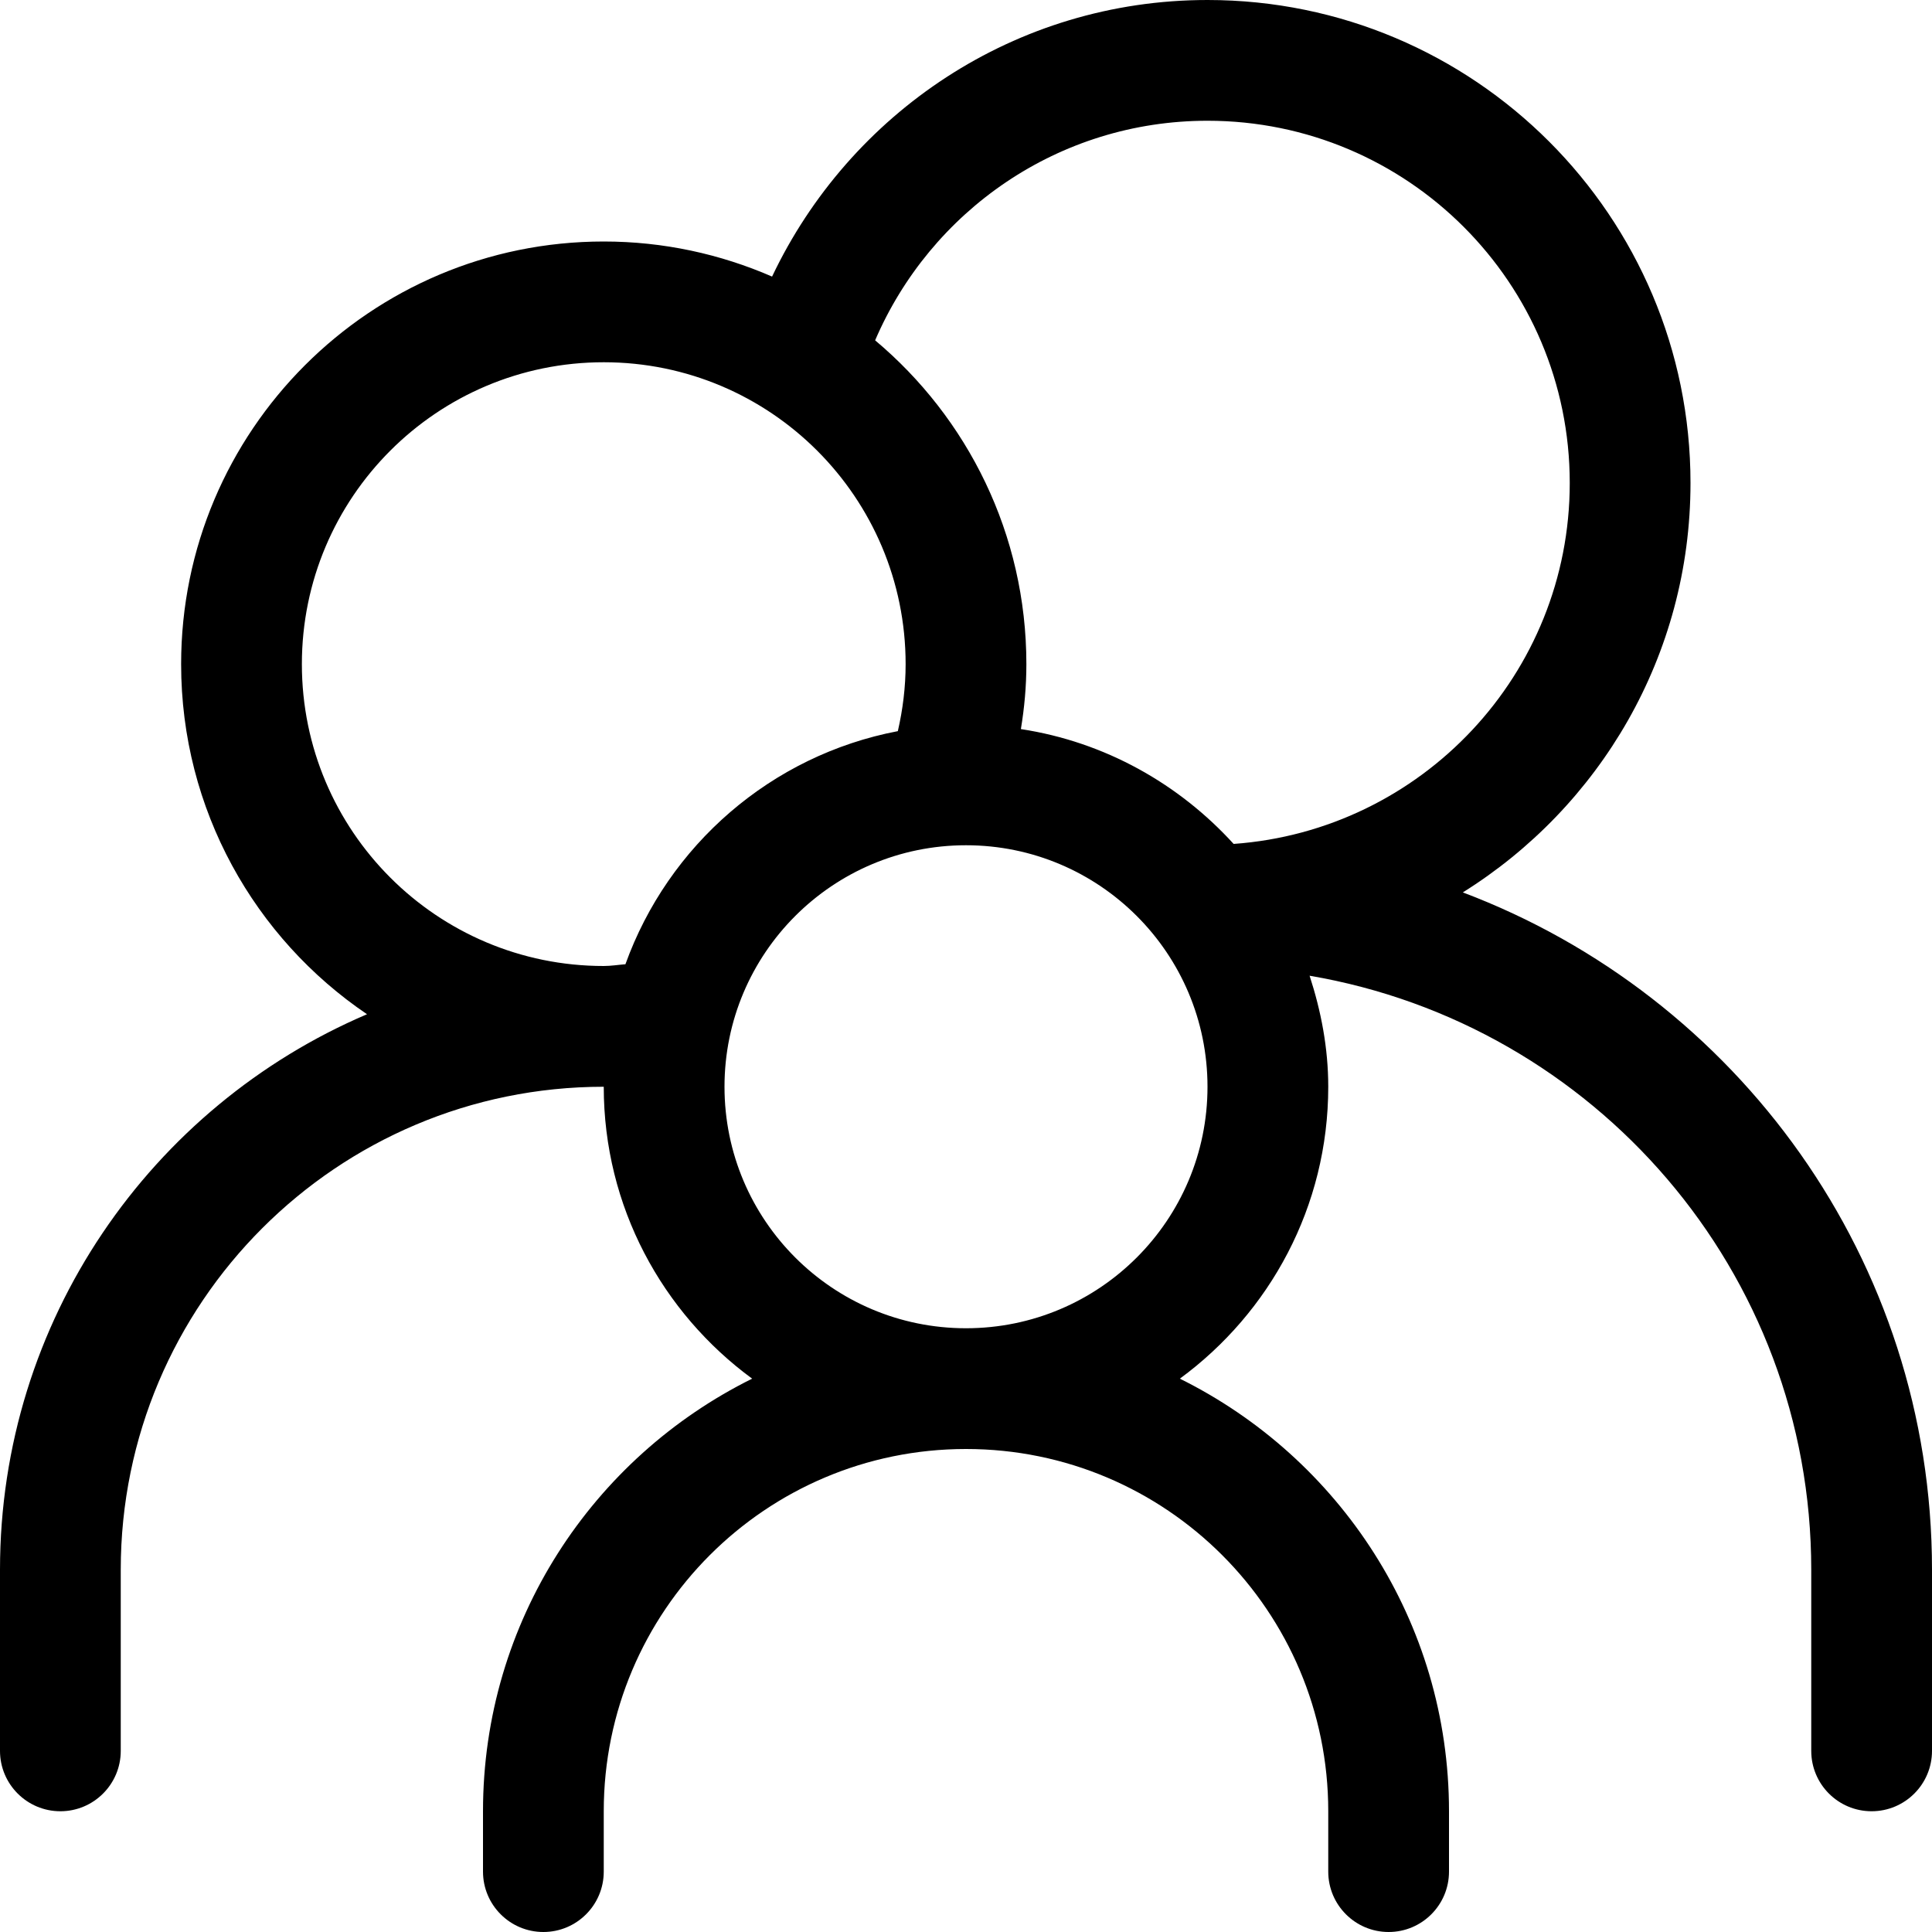 <svg width="32" height="32" viewBox="0 0 32 32" fill="none" xmlns="http://www.w3.org/2000/svg">
<g clip-path="url(#clip0_3771_14239)">
<path fill-rule="evenodd" clip-rule="evenodd" d="M31 30C30.447 30 30 29.552 30 29V26C30 21.055 26.407 16.965 21.691 16.161C21.88 16.742 22 17.355 22 18C22 19.987 21.03 21.743 19.542 22.835C22.181 24.142 24 26.855 24 30V31C24 31.552 23.552 32 23 32C22.448 32 22 31.552 22 31V30C22 26.686 19.314 24 16 24C12.686 24 10 26.686 10 30V31C10 31.552 9.552 32 9 32C8.448 32 8 31.552 8 31V30C8 26.855 9.819 24.142 12.458 22.835C10.97 21.743 10 19.987 10 18C5.582 18 2 21.582 2 26V29C2 29.552 1.552 30 1 30C0.448 30 0 29.552 0 29V26C0 21.869 2.505 18.324 6.079 16.799C4.221 15.541 3 13.413 3 11C3 7.134 6.134 4 10 4C10.991 4 11.933 4.209 12.788 4.581C14.071 1.878 16.809 0 20 0C24.418 0 28 3.582 28 8C28 10.863 26.491 13.368 24.229 14.781C28.767 16.494 32 20.864 32 26V29C32 29.552 31.552 30 31 30ZM16 22C18.209 22 20 20.209 20 18C20 15.791 18.209 14 16 14C13.791 14 12 15.791 12 18C12 20.209 13.791 22 16 22ZM10 6C7.238 6 5 8.239 5 11C5 13.761 7.238 16 10 16C10.122 16 10.239 15.98 10.359 15.971C11.068 14.001 12.773 12.51 14.871 12.11C14.953 11.753 15 11.382 15 11C15 8.239 12.761 6 10 6ZM26 8C26 4.686 23.314 2 20 2C17.527 2 15.412 3.5 14.495 5.637C16.025 6.921 17 8.846 17 11C17 11.367 16.967 11.726 16.909 12.076C18.301 12.288 19.528 12.984 20.433 13.978C23.544 13.755 26 11.167 26 8Z" fill="black"/>
</g>
<defs>
<clipPath id="clip0_3771_14239">
<rect width="32" height="32" fill="white"/>
</clipPath>
</defs>
</svg>
